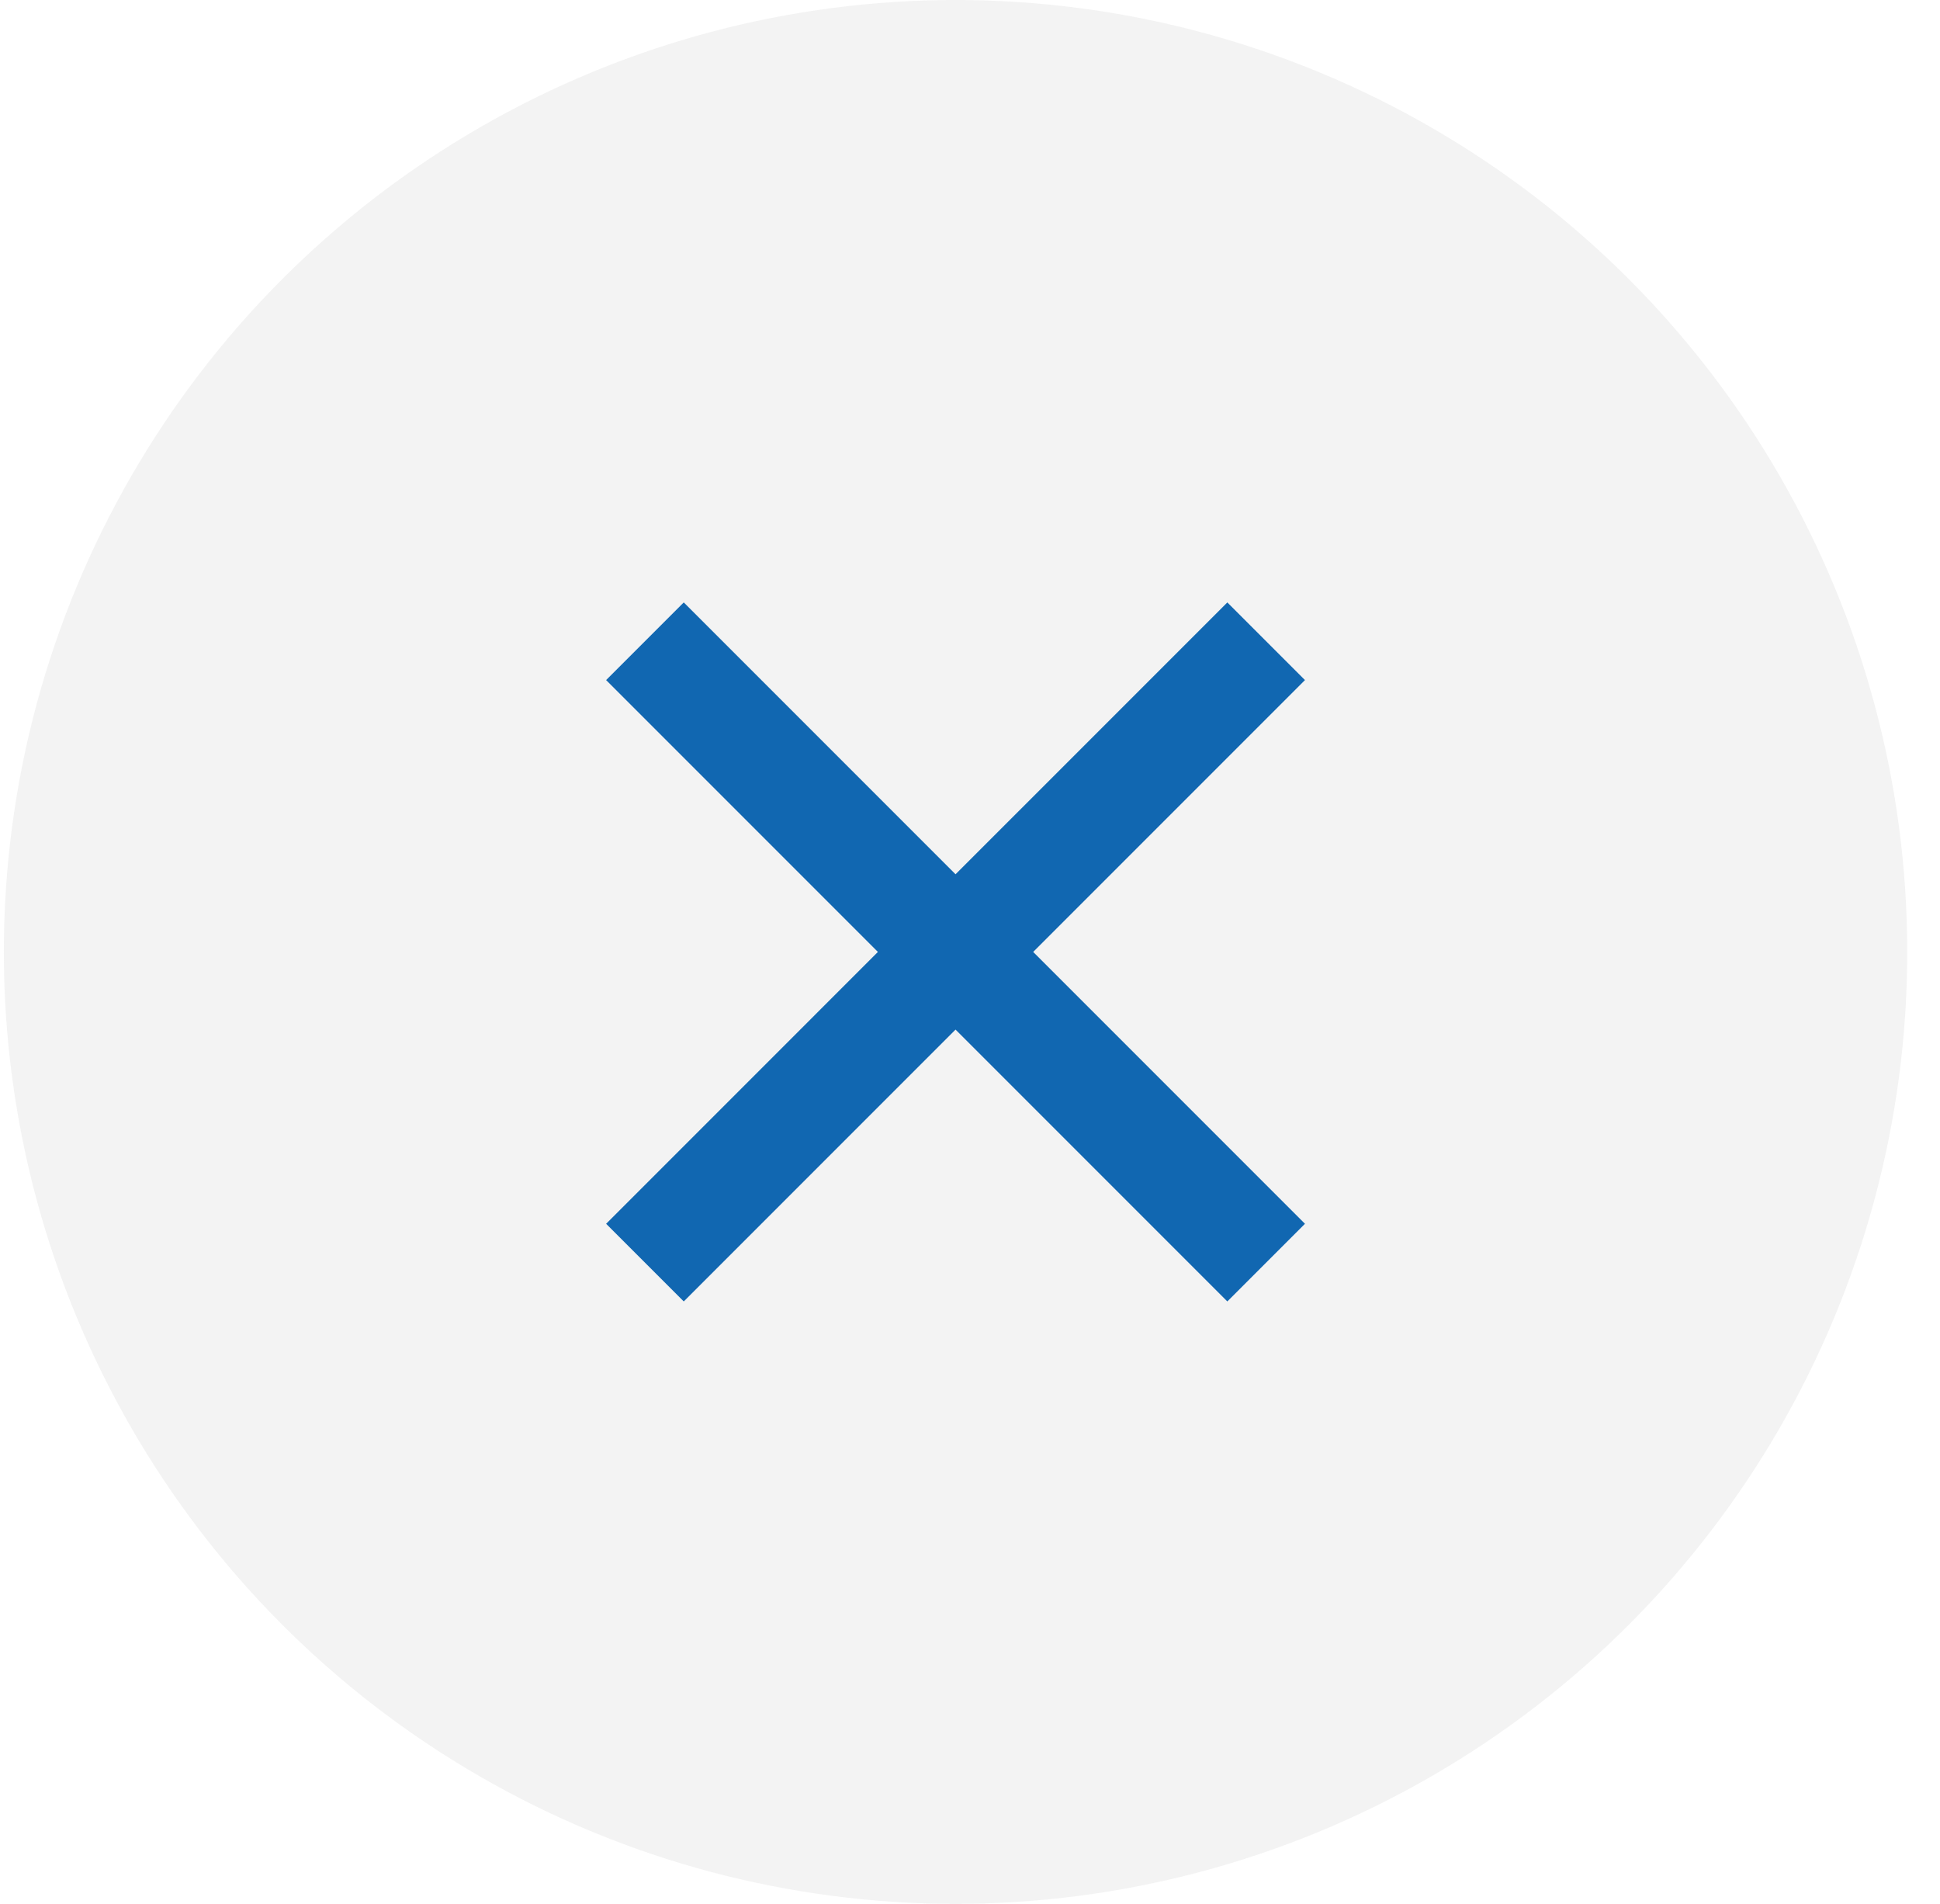 <svg xmlns="http://www.w3.org/2000/svg" width="53" height="52" viewBox="0 0 53 52" fill="none"><circle cx="26.105" cy="26" r="26" fill="#C4C4C4" fill-opacity="0.2"></circle><g clip-path="url(#clip0_265_545)"><path d="M26.105 23.879L33.53 16.454L35.651 18.575L28.226 26L35.651 33.425L33.53 35.546L26.105 28.121L18.68 35.546L16.559 33.425L23.984 26L16.559 18.575L18.68 16.454L26.105 23.879Z" fill="#1167B1"></path></g><defs><clipPath id="clip0_265_545"><rect width="36" height="36" fill="white" transform="translate(8.104 8)"></rect></clipPath></defs></svg>